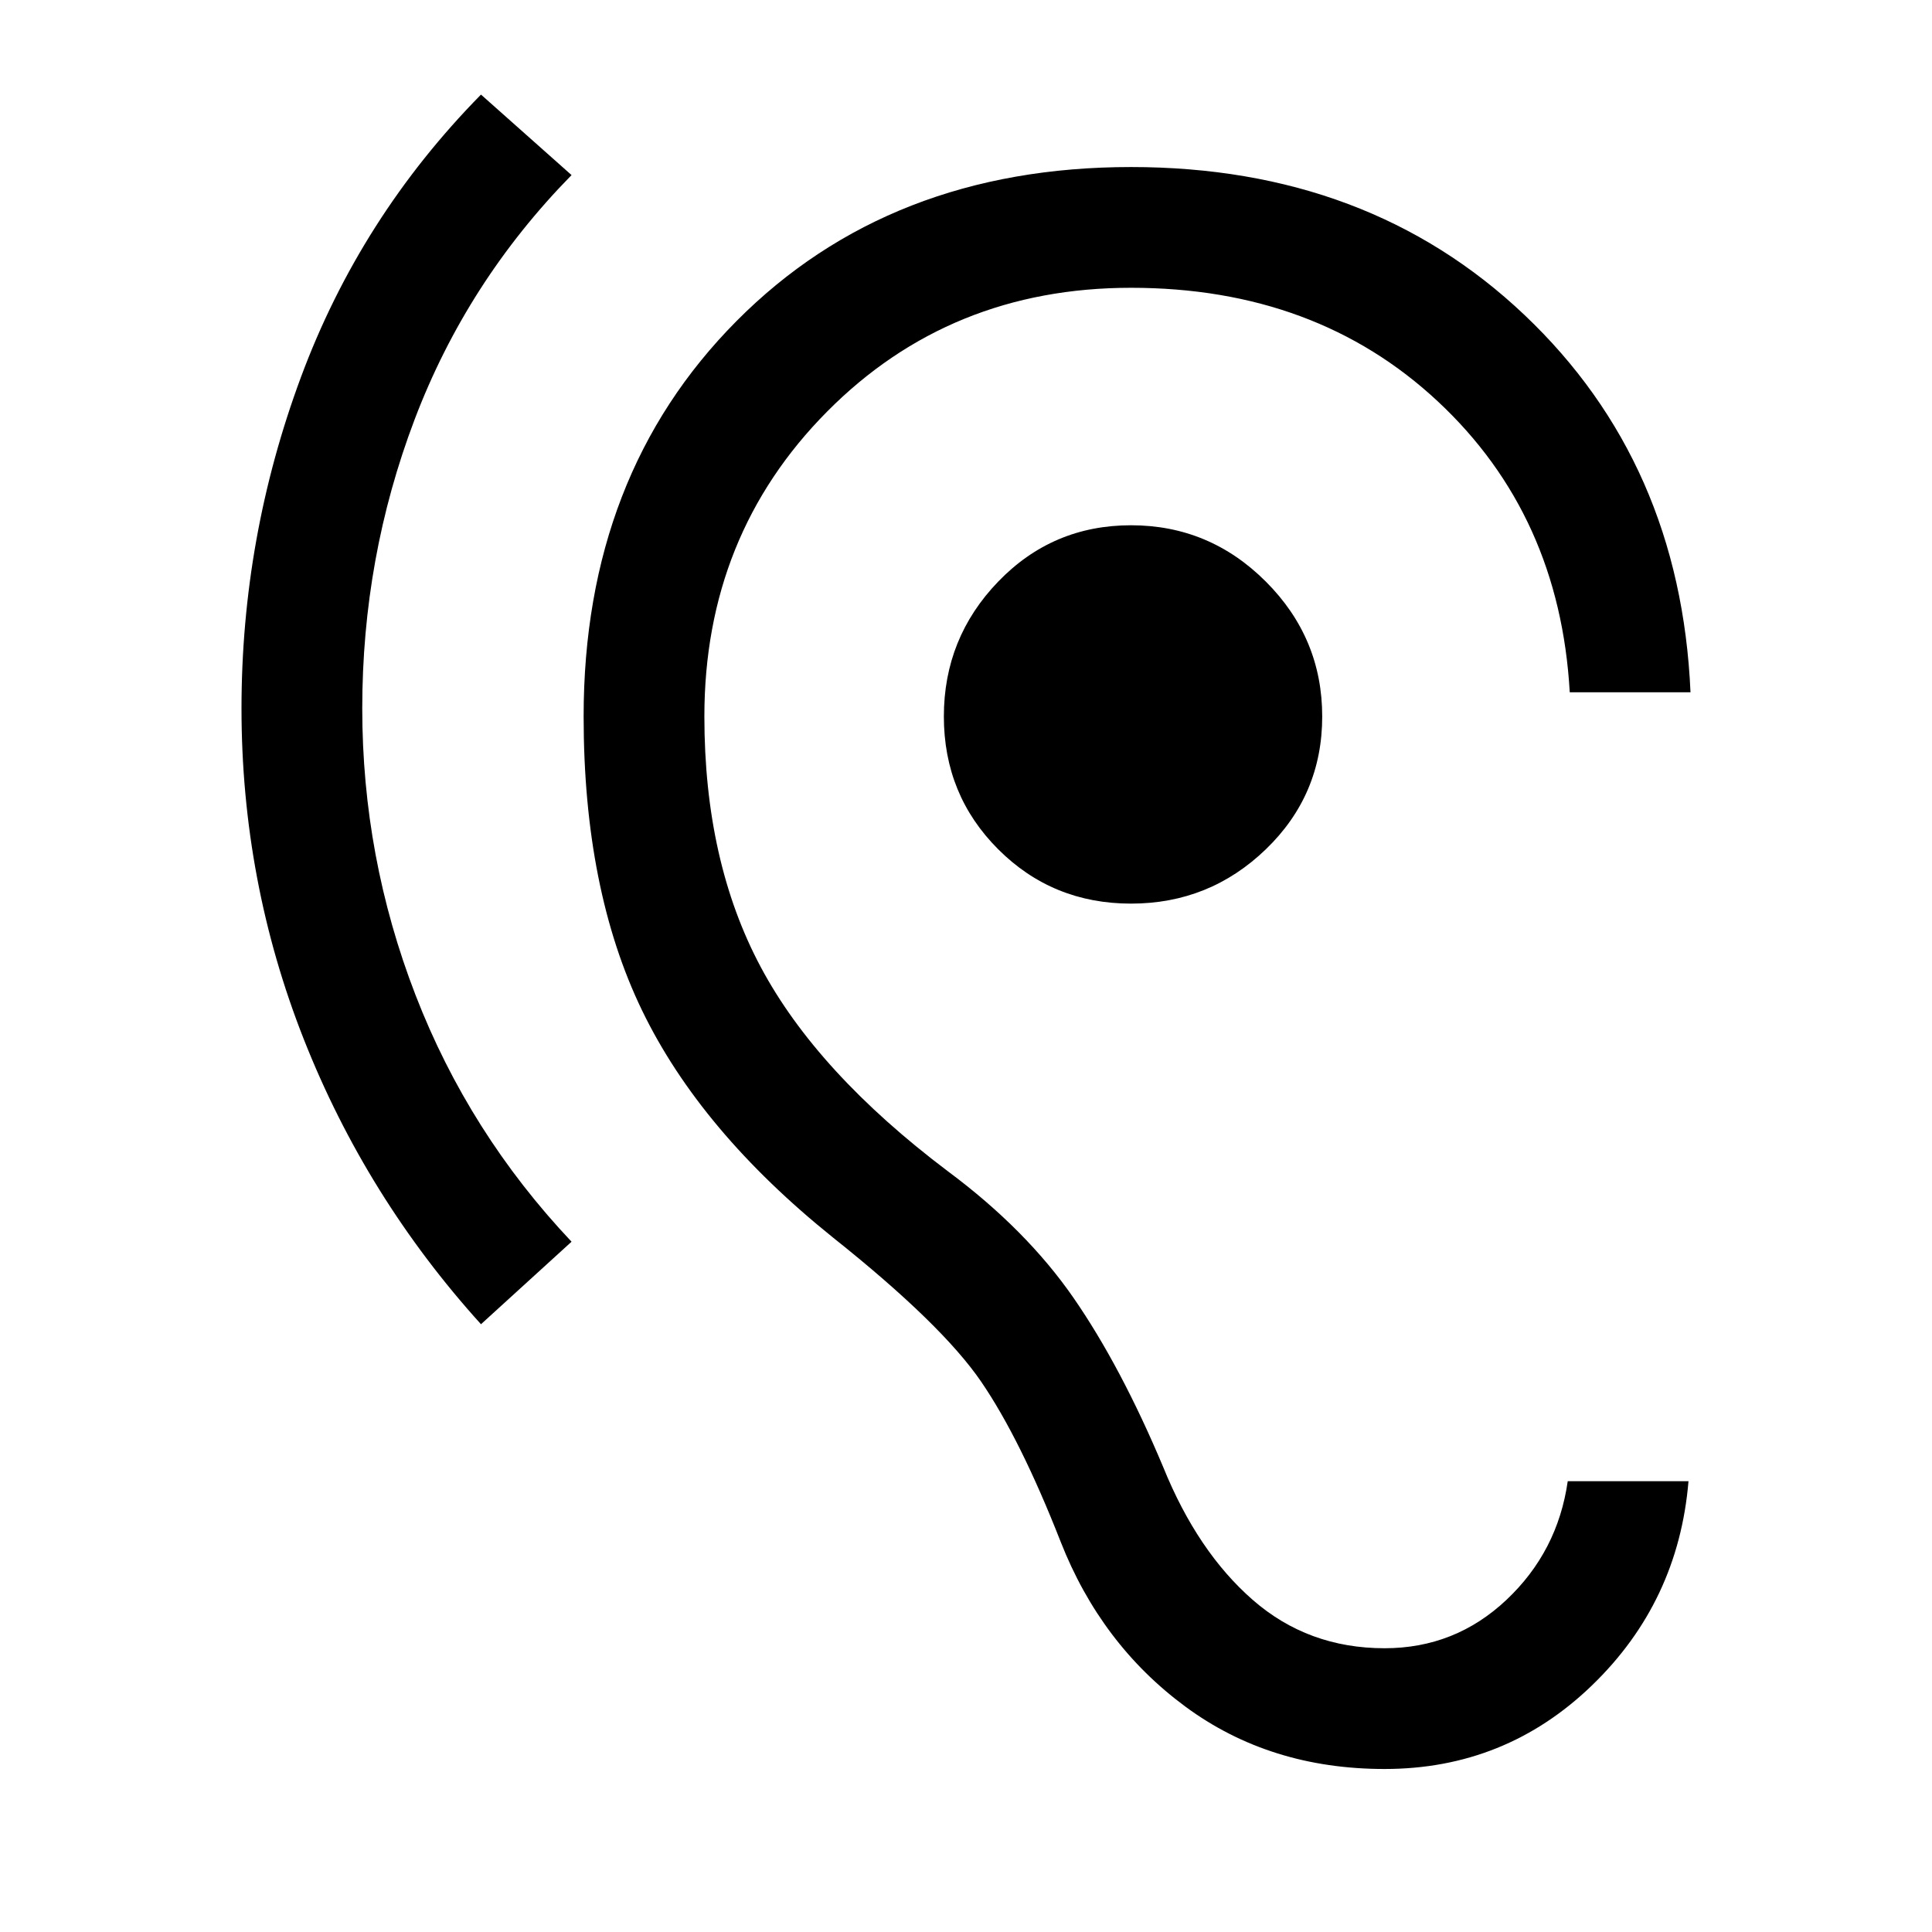 <svg xmlns="http://www.w3.org/2000/svg" width="48" height="48" viewBox="0 -960 960 960"><path d="M688-81q-57 0-99-31t-62-82q-20-51-39.5-79.5T414-345q-66-53-95-113t-29-146q0-120 76-196.5T562-877q118 0 195.5 73.5T840-616h-60q-5-88-65.5-144.5T562-817q-90 0-151 61.5T350-604q0 72 28 124.5T471-378q39 29 62.5 63t44.5 84q17 42 44.5 66t65.5 24q35 0 60.5-24t30.5-59h60q-5 60-48 101.5T688-81ZM239-302q-57-63-88-141.5T120-608q0-85 29.5-164.5T239-913l45 40q-52 53-78 121.5T180-608q0 74 26.5 142.5T284-343l-45 41Zm323-209q-39 0-66-27t-27-66q0-39 27-67t66-28q39 0 67 28t28 67q0 39-28 66t-67 27Z"/></svg>